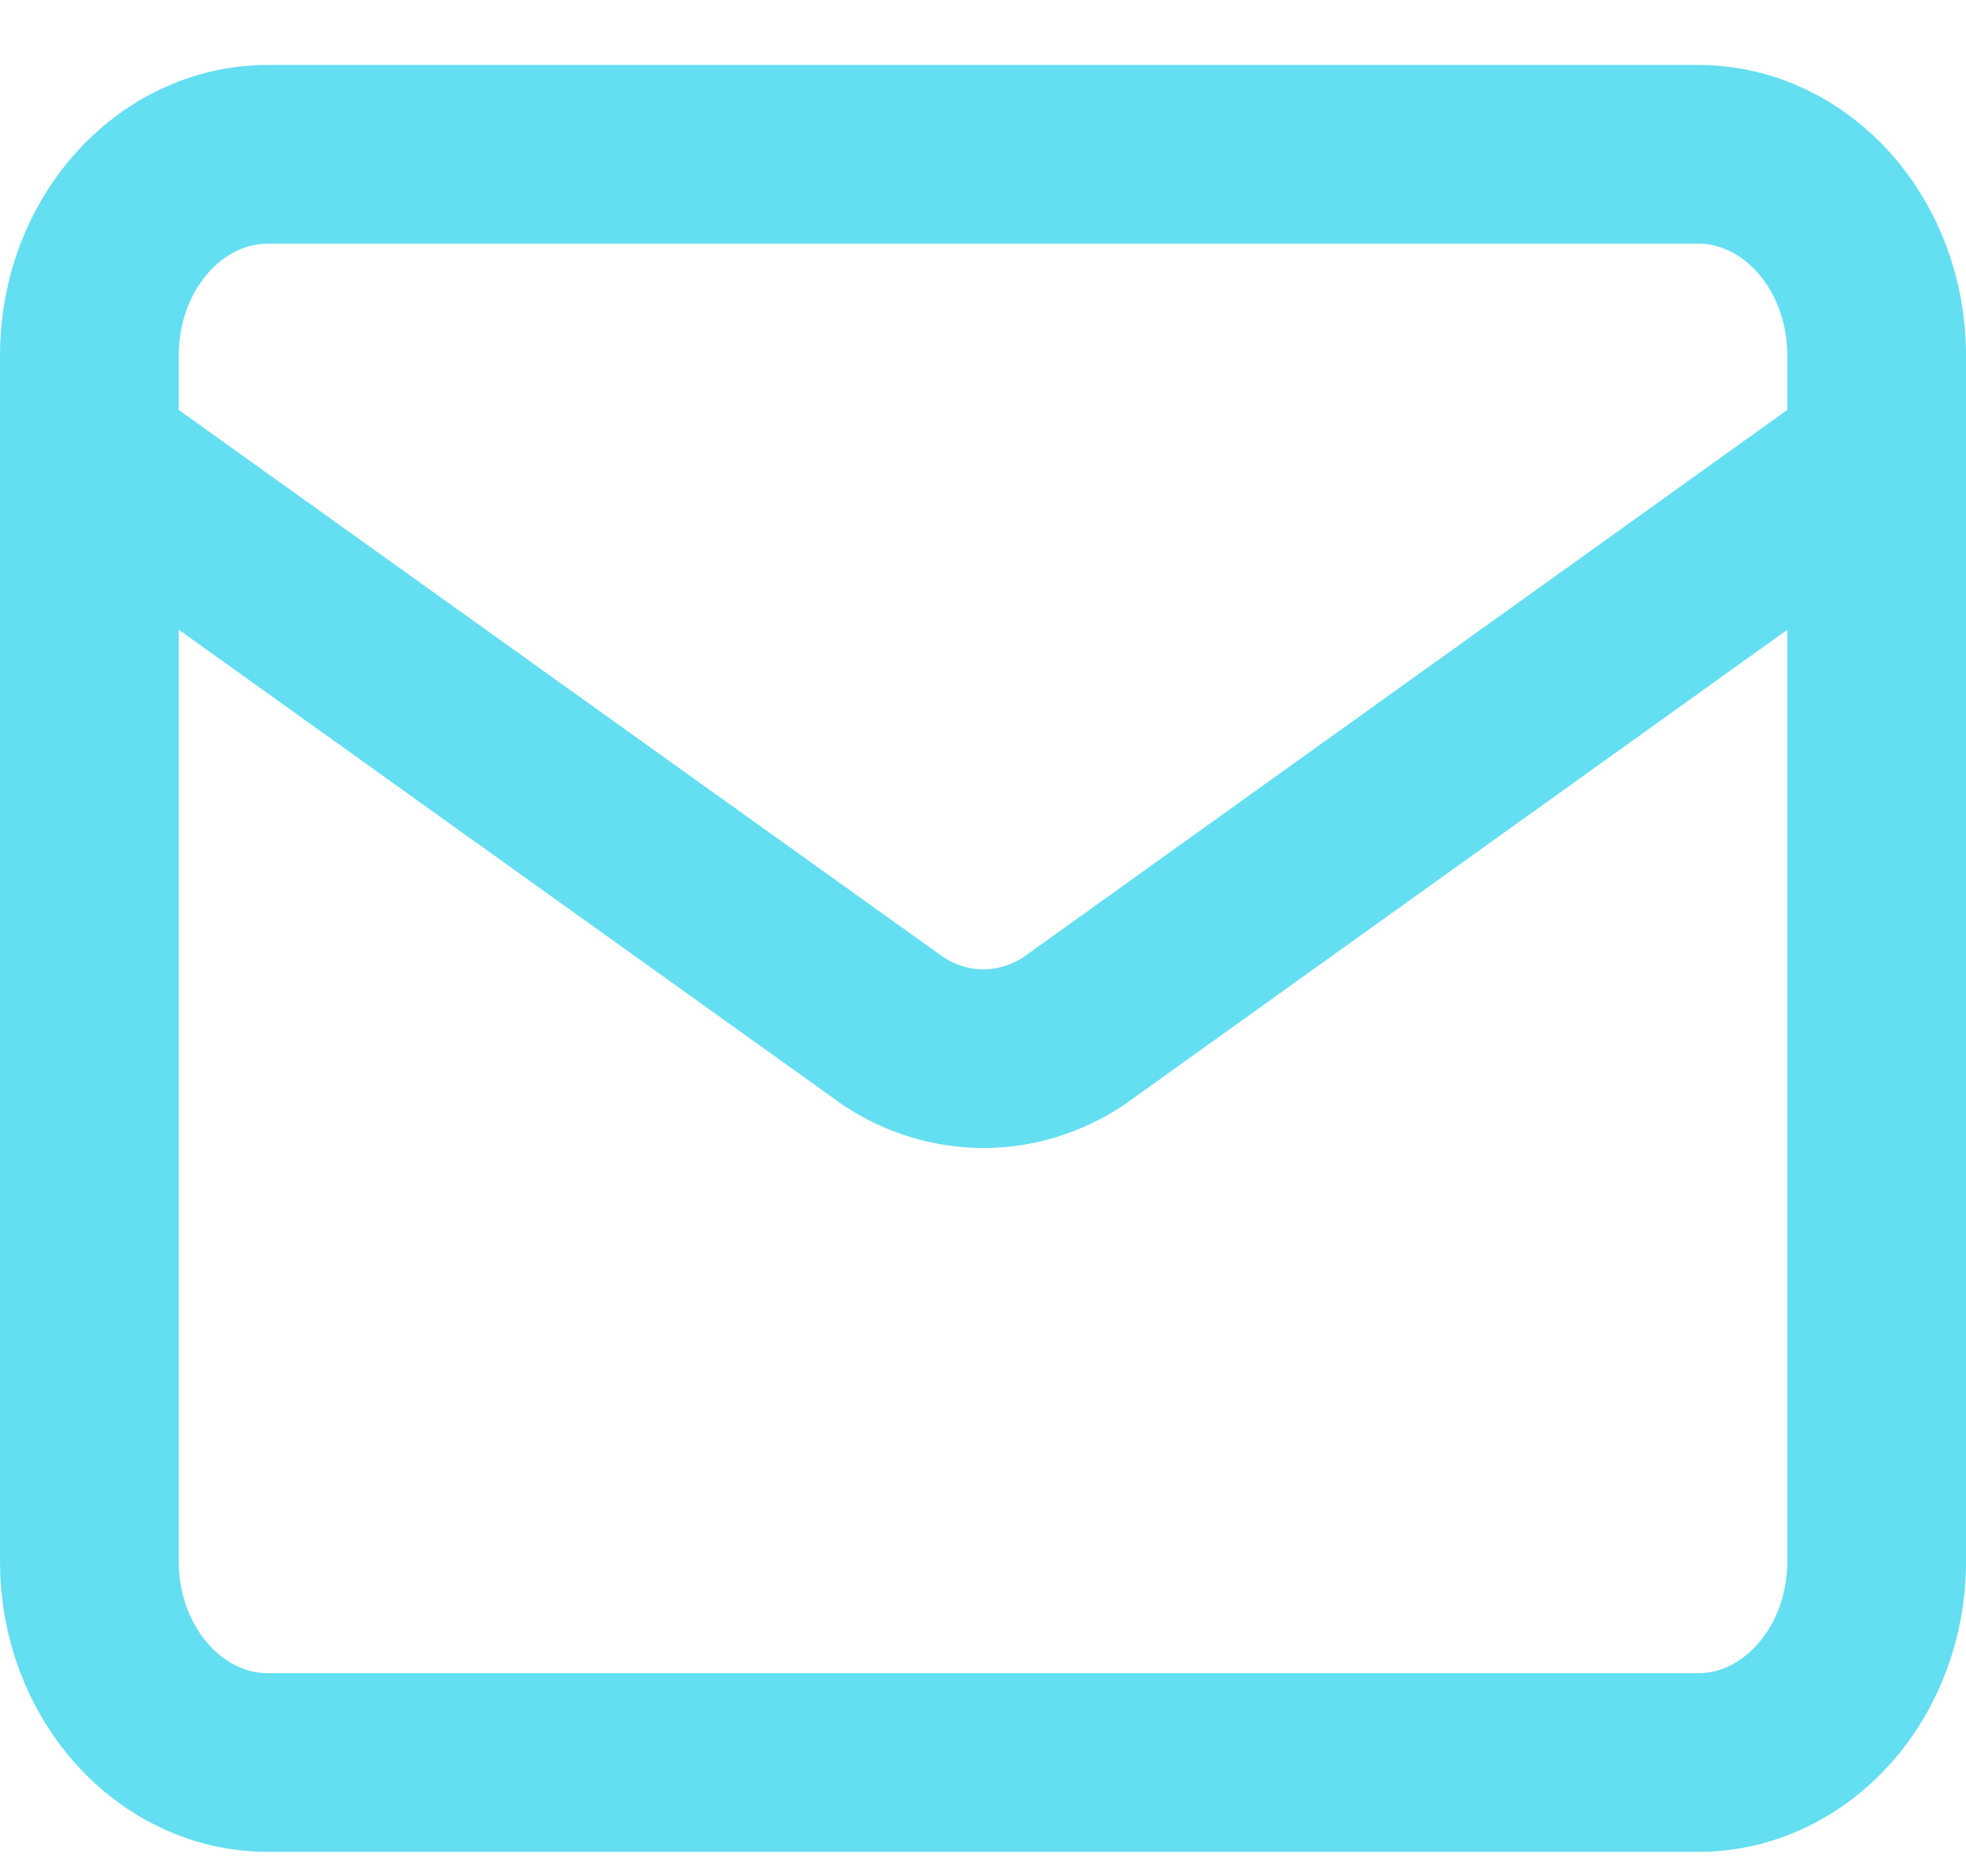 <?xml version="1.0" encoding="UTF-8"?>
<svg xmlns="http://www.w3.org/2000/svg" width="22" height="21" viewBox="0 0 22 21" fill="none">
  <path d="M21 5.102L12.009 11.544C11.704 11.744 11.357 11.849 11.005 11.849C10.652 11.849 10.305 11.744 10 11.544L1 5.102M3 1.727H19C20.105 1.727 21 2.734 21 3.977V17.477C21 18.719 20.105 19.727 19 19.727H3C1.895 19.727 1 18.719 1 17.477V3.977C1 2.734 1.895 1.727 3 1.727Z" stroke="#64DEF1" stroke-width="2" stroke-linecap="round" stroke-linejoin="round"></path>
</svg>
